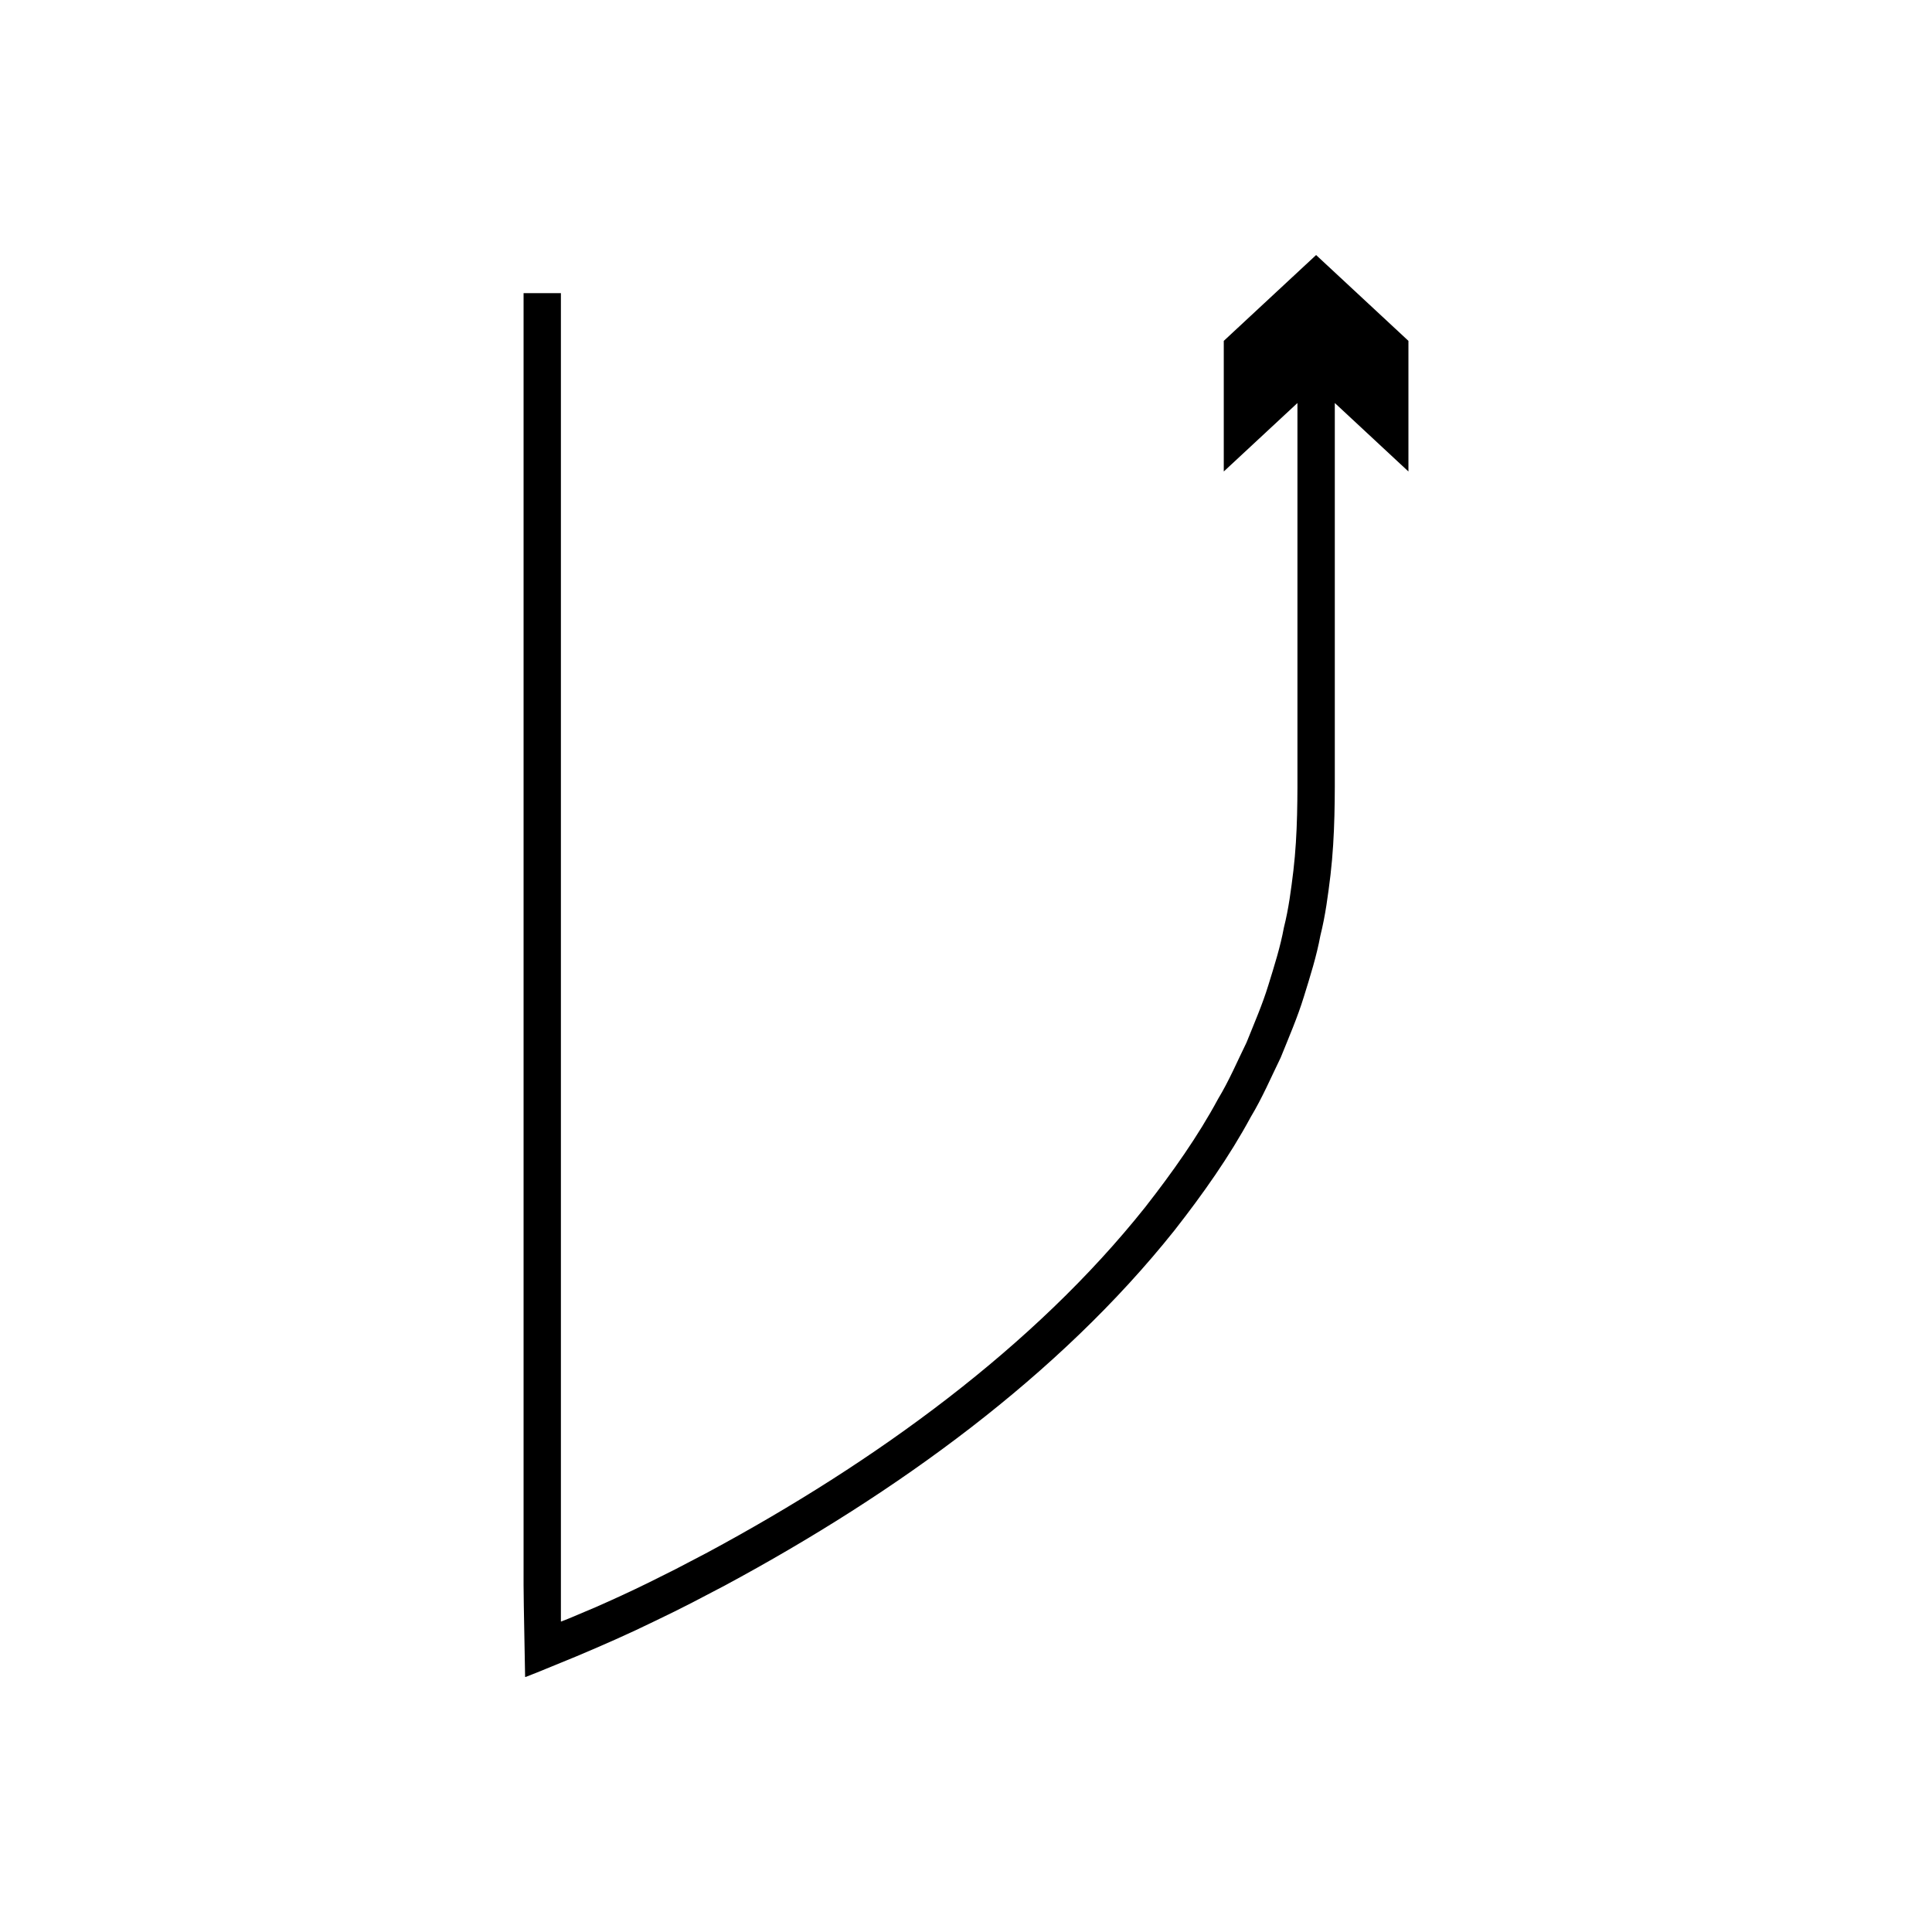 <?xml version="1.0" encoding="UTF-8"?>
<!-- Uploaded to: ICON Repo, www.iconrepo.com, Generator: ICON Repo Mixer Tools -->
<svg fill="#000000" width="800px" height="800px" version="1.1" viewBox="144 144 512 512" xmlns="http://www.w3.org/2000/svg">
 <path d="m517.25 268.95v-34.617l-24.469-22.746-24.469 22.746v34.617l19.523-18.148v94.504c0.016 9.738 0.086 19.496-1.074 29.426-0.609 4.988-1.242 10.059-2.519 15.098-0.934 5.113-2.539 10.141-4.117 15.25-1.559 5.113-3.746 10.105-5.785 15.199-2.426 4.941-4.598 10.082-7.523 14.922-5.356 9.938-12.062 19.418-19.312 28.695-29.461 37.02-71.379 67.504-116.03 91.535l-8.449 4.418-7.266 3.629c-4.59 2.258-9.234 4.387-13.906 6.441l-7.039 2.973-1.773 0.703c-0.129 0.027-0.344 0.18-0.398 0.105v-5.238-15.176-71.711-131.55-128.34h-9.891v128.34 131.55 76.688c-0.059 7.684 0.137 15.004 0.266 22.453l0.102 5.582 0.027 1.395 0.012 0.699c0.086 0.113 0.402-0.113 0.594-0.156l2.625-1.031 10.406-4.266c6.906-2.906 13.867-5.961 20.793-9.352l5.188-2.523 4.762-2.406 8.613-4.504c45.5-24.508 88.398-55.562 119.11-94.098 7.559-9.66 14.566-19.578 20.215-30.039 3.066-5.09 5.383-10.52 7.93-15.742 2.172-5.391 4.473-10.684 6.137-16.113 1.684-5.43 3.375-10.773 4.383-16.223 1.348-5.371 2.035-10.773 2.684-16.09 1.238-10.684 1.148-21.047 1.137-30.543v-94.504z"/>
</svg>